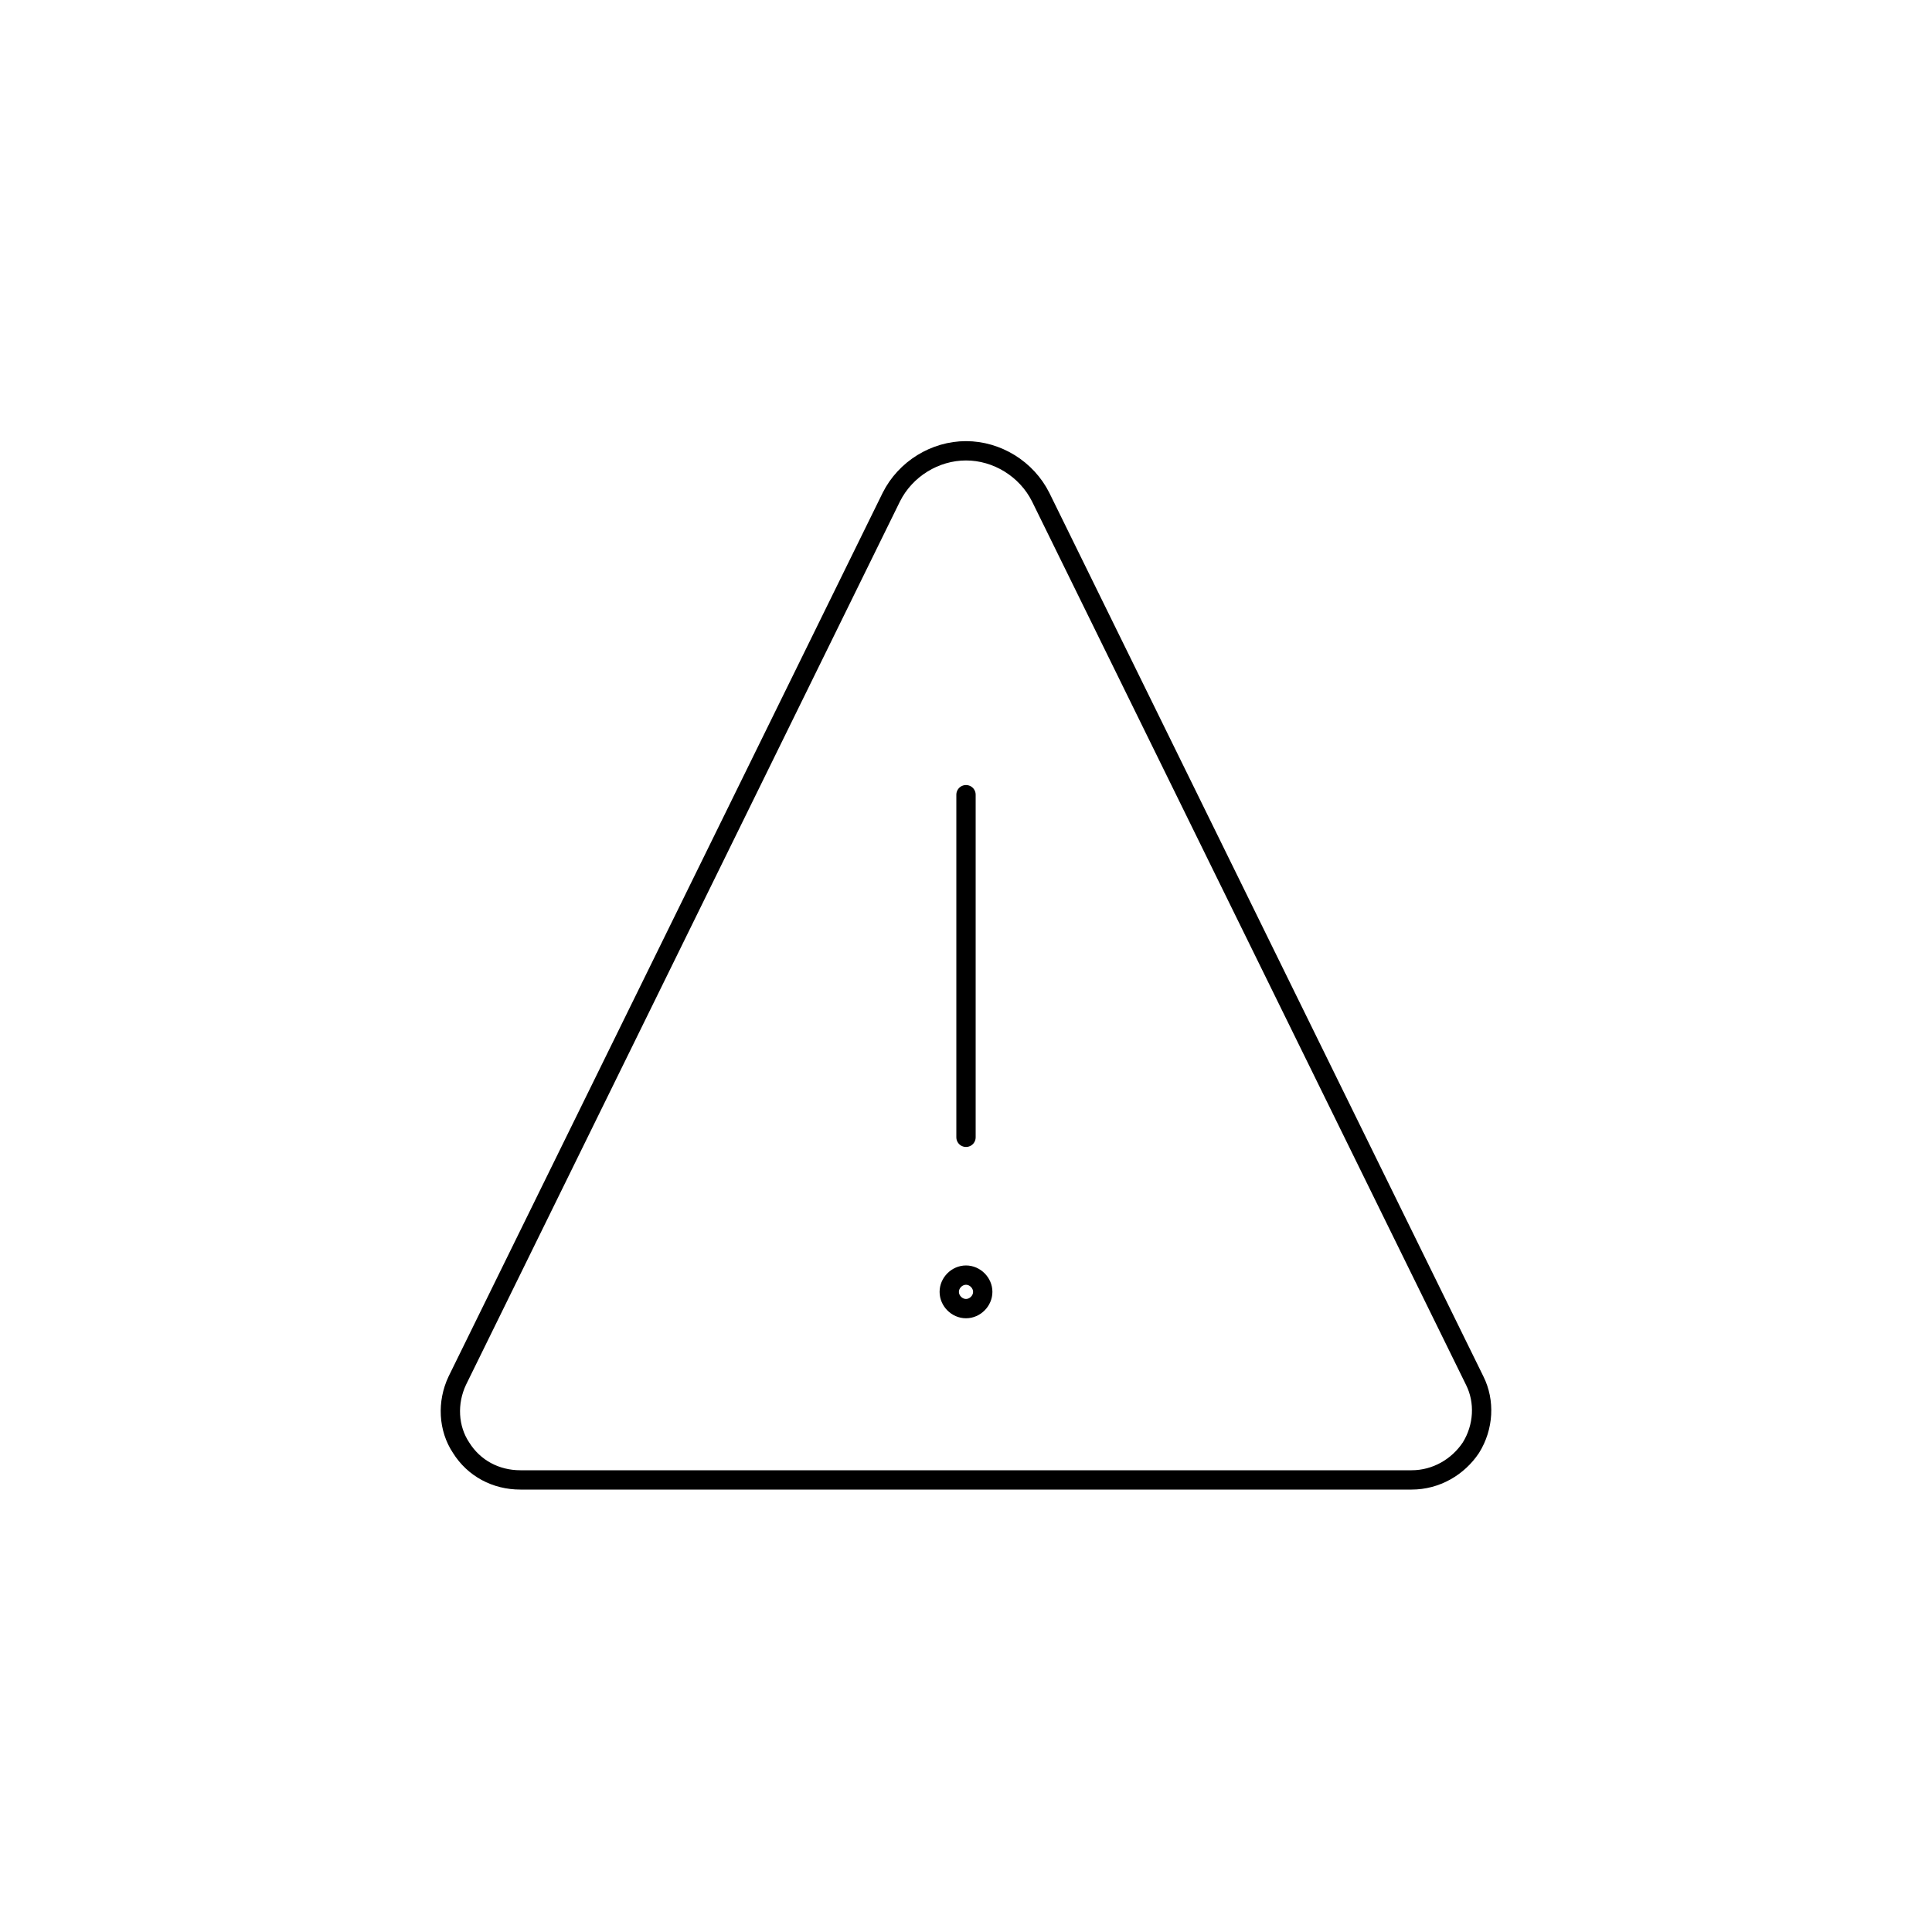 <?xml version="1.0" encoding="utf-8"?>
<!-- Generator: Adobe Illustrator 27.0.0, SVG Export Plug-In . SVG Version: 6.00 Build 0)  -->
<svg version="1.1" id="Layer_1" xmlns="http://www.w3.org/2000/svg" xmlns:xlink="http://www.w3.org/1999/xlink" x="0px" y="0px"
	 viewBox="0 0 150 150" style="enable-background:new 0 0 150 150;" xml:space="preserve">
<style type="text/css">
	.st0{fill:none;stroke:#000000;stroke-width:1.5;stroke-linecap:round;stroke-linejoin:round;}
	.st1{fill:none;stroke:#000000;stroke-width:1.5;stroke-linecap:round;}
</style>
<g id="Interface-Essential__x2F__Alerts__x2F__alert-triangle_00000160877957479019204550000015037641850065381531_">
	<g id="Group_184_00000066482709642342720650000013423929927393157269_">
		<g id="alert-triangle_00000069371416897952126610000001064067621614900661_">
			<path id="Shape_827_00000085966722369242553650000001702867883060051350_" class="st0" d="M75,99c-0.7,0-1.3,0.6-1.3,1.3
				c0,0.7,0.6,1.3,1.3,1.3c0.7,0,1.3-0.6,1.3-1.3C76.3,99.6,75.7,99,75,99L75,99"/>
			<path id="Shape_828_00000112630142786592129530000001213455402605284757_" class="st1" d="M75,88.3V61.7"/>
			<path id="Shape_829_00000034781757076471997890000013857003547435385222_" class="st0" d="M80.8,38.6C79.7,36.4,77.4,35,75,35
				c-2.4,0-4.7,1.4-5.8,3.6l-33.7,68.6c-0.8,1.7-0.7,3.7,0.3,5.2c1,1.6,2.7,2.5,4.6,2.5h69.2c1.9,0,3.6-1,4.6-2.5
				c1-1.6,1.1-3.6,0.3-5.2L80.8,38.6z"/>
		</g>
	</g>
</g>
</svg>
